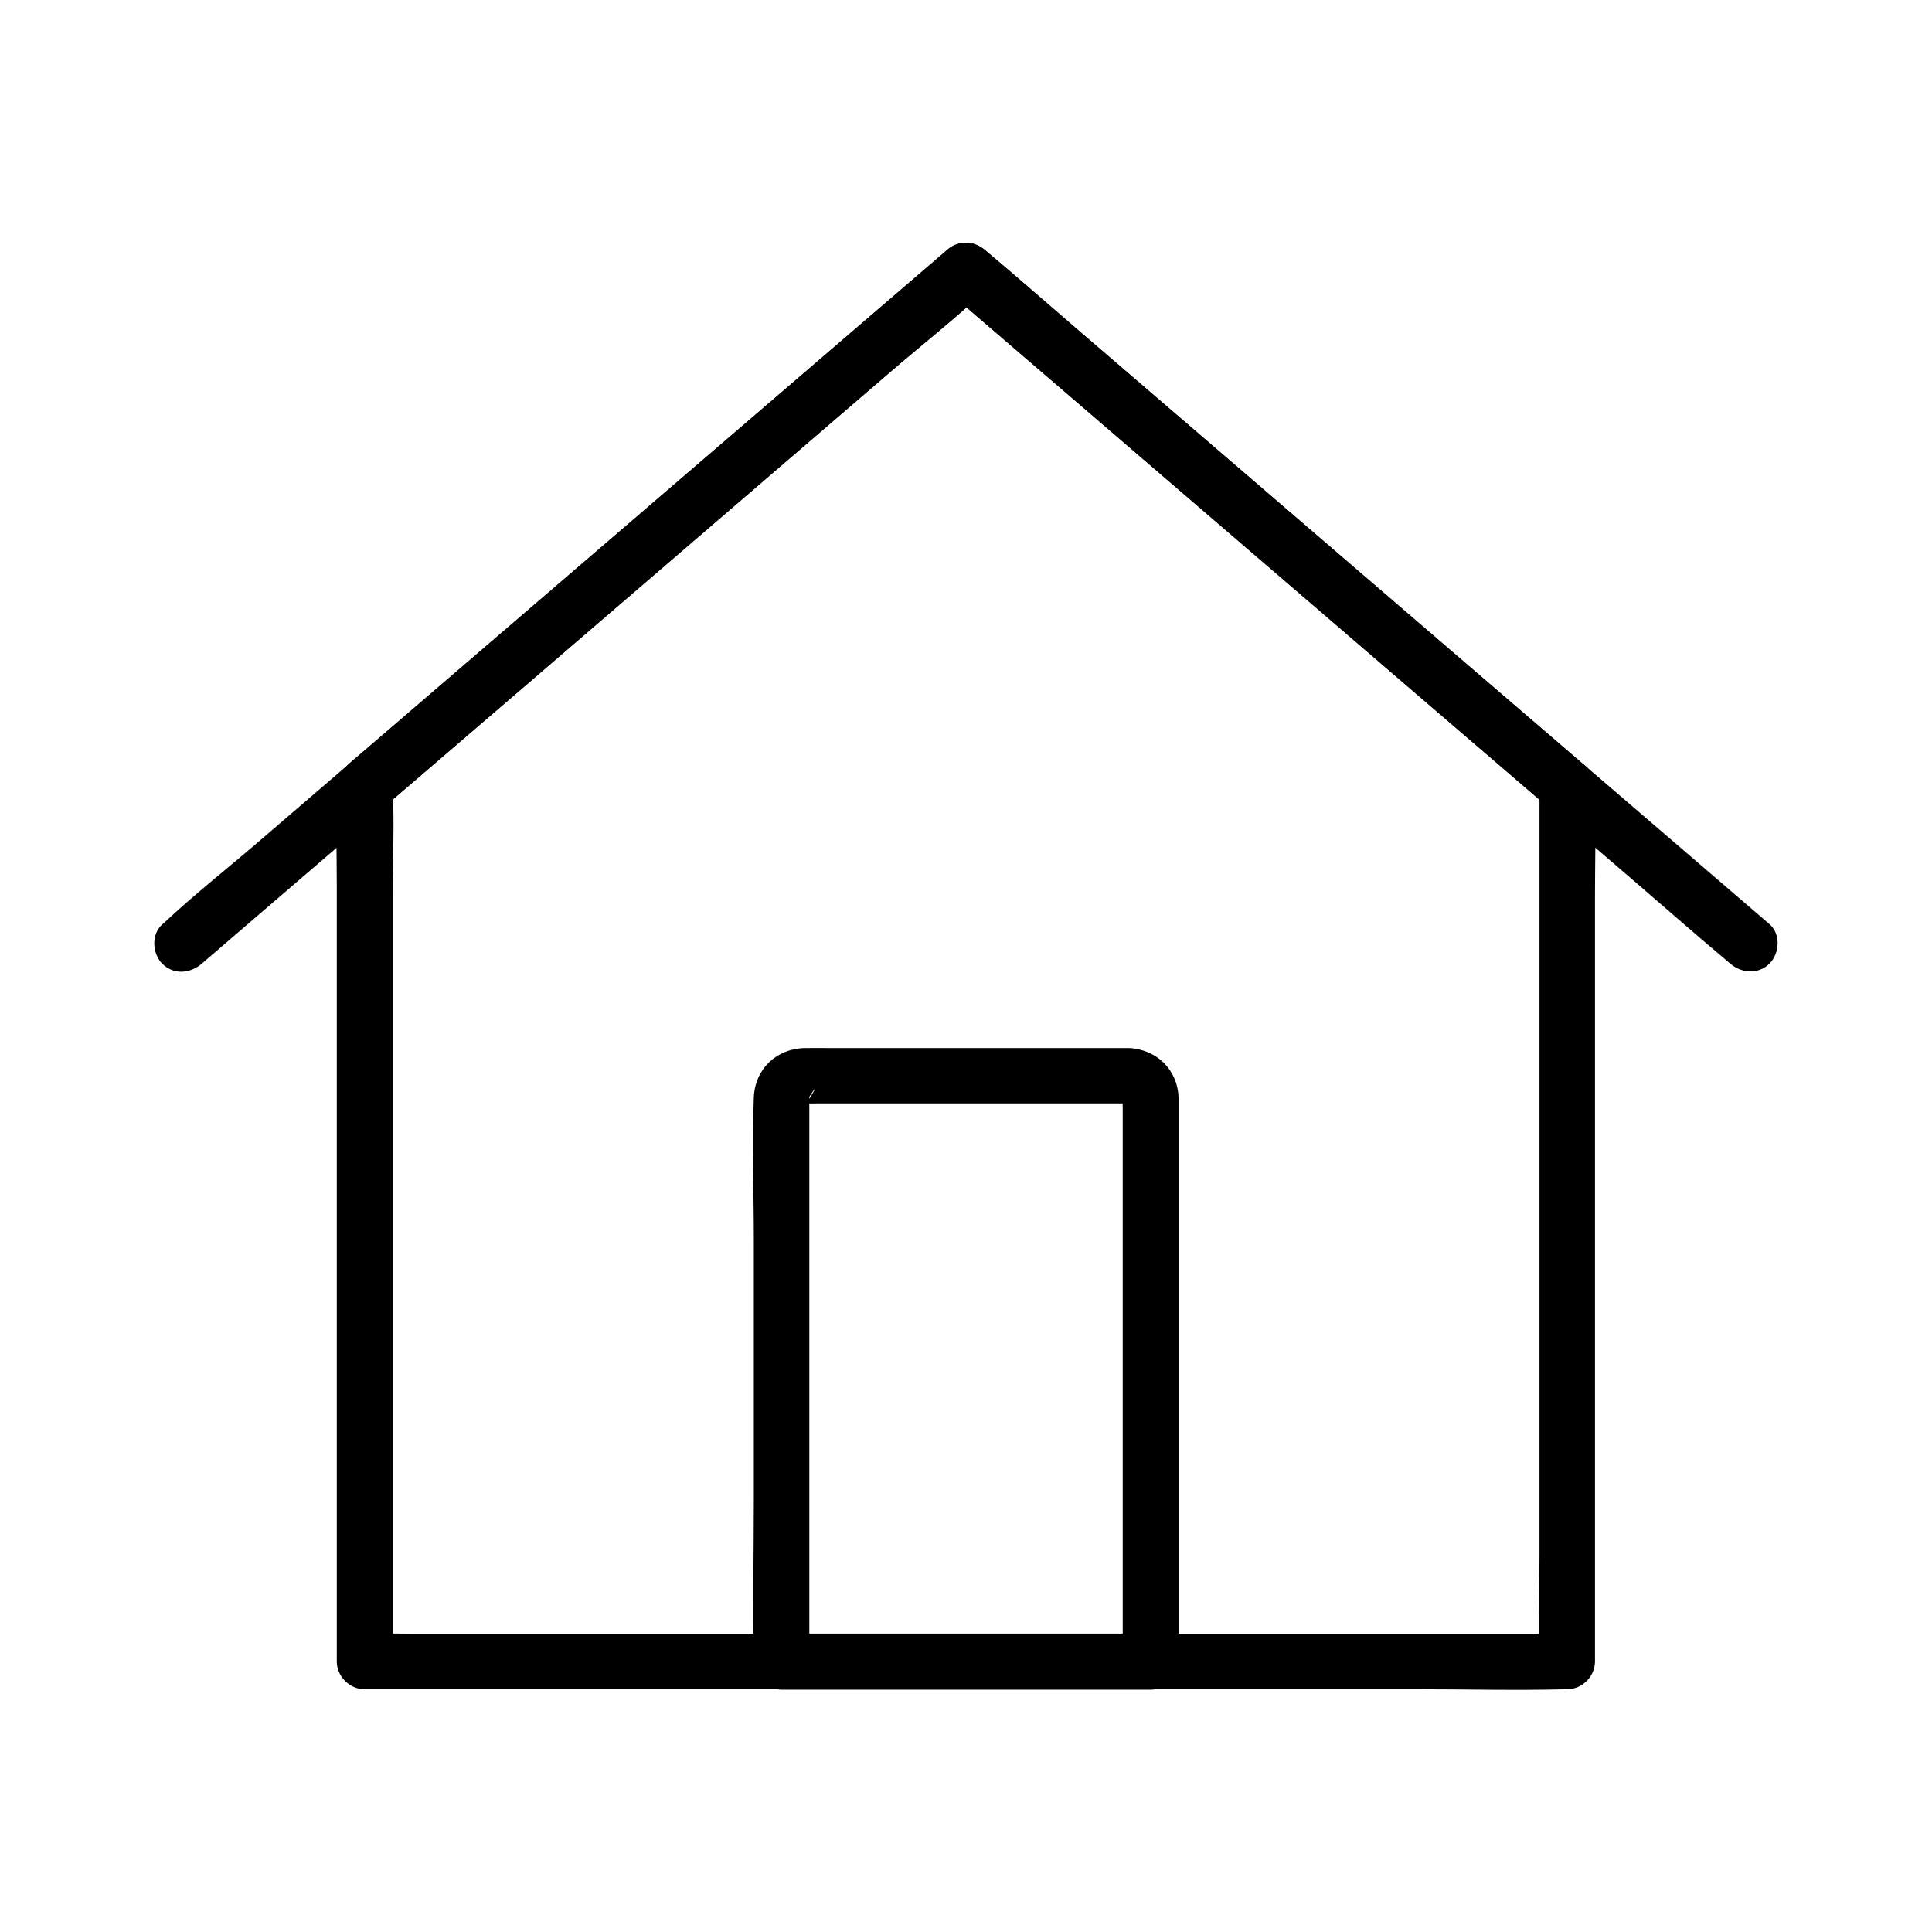 <?xml version="1.0" encoding="UTF-8"?>
<!-- The Best Svg Icon site in the world: iconSvg.co, Visit us! https://iconsvg.co -->
<svg fill="#000000" width="800px" height="800px" version="1.1" viewBox="144 144 512 512" xmlns="http://www.w3.org/2000/svg">
 <g>
  <path d="m551.98 352.57v23.027 55.352 66.961 57.91c0 9.348-0.492 18.793 0 28.141v0.395c2.461-2.461 4.922-4.922 7.379-7.379h-31.785-76.262-91.711-79.703-26.273c-4.133 0-8.316-0.195-12.398 0h-0.543c2.461 2.461 4.922 4.922 7.379 7.379v-23.027-55.352-66.961-57.91c0-9.348 0.492-18.793 0-28.141v-0.395c-0.738 1.723-1.426 3.492-2.164 5.215 7.43-6.394 14.906-12.793 22.336-19.188 9.398-8.07 18.793-16.137 28.141-24.207 14.859-12.793 29.766-25.586 44.625-38.375 14.07-12.102 28.191-24.207 42.262-36.309 7.184-6.148 14.762-12.055 21.648-18.598 0.098-0.098 0.195-0.195 0.297-0.246h-10.43c5.902 5.066 11.855 10.184 17.762 15.254 13.578 11.66 27.16 23.32 40.688 34.98 15.105 12.988 30.258 25.977 45.363 38.965 10.383 8.953 20.762 17.859 31.191 26.812 7.477 6.394 14.906 12.793 22.387 19.238 0.641 0.543 1.277 1.133 1.918 1.672 3 2.609 7.477 2.953 10.43 0 2.656-2.656 3.051-7.824 0-10.43-7.43-6.394-14.859-12.793-22.336-19.188-9.398-8.07-18.793-16.137-28.141-24.207-14.859-12.793-29.766-25.586-44.625-38.375-14.07-12.102-28.191-24.207-42.262-36.309-7.231-6.199-14.367-12.496-21.648-18.598-0.098-0.098-0.195-0.195-0.297-0.246-3.199-2.754-7.231-2.754-10.43 0-6.496 5.559-12.988 11.168-19.484 16.727-14.66 12.594-29.324 25.191-43.984 37.785-15.598 13.383-31.191 26.812-46.789 40.195-9.297 7.969-18.598 15.988-27.898 23.961-2.805 2.41-5.609 4.82-8.414 7.231-3.641 3.148-7.332 6.297-10.973 9.398-2.262 1.918-3.887 3.789-3.984 7.086-0.297 8.512 0 17.074 0 25.586v53.922 64.109 56.234 30.258 1.379c0 3.984 3.394 7.379 7.379 7.379h31.785 76.262 91.711 79.703c12.891 0 25.781 0.344 38.672 0h0.543c3.984 0 7.379-3.394 7.379-7.379v-23.027-55.352-66.961-57.91c0-9.348 0.297-18.793 0-28.141v-0.395c0-3.836-3.394-7.578-7.379-7.379-3.977 0.246-7.324 3.297-7.324 7.43z"/>
  <path d="m197.44 399.41c6.887-5.953 13.824-11.855 20.715-17.809 16.531-14.219 33.062-28.387 49.594-42.605 20.023-17.219 40.098-34.441 60.121-51.66 17.27-14.859 34.539-29.668 51.809-44.527 8.363-7.184 17.121-14.07 25.141-21.598 0.098-0.098 0.246-0.195 0.344-0.297 3-2.609 2.656-7.773 0-10.43-3-3-7.43-2.609-10.43 0-6.887 5.953-13.824 11.855-20.715 17.809-16.531 14.219-33.062 28.387-49.594 42.605-20.023 17.219-40.098 34.441-60.121 51.66-17.27 14.859-34.539 29.668-51.809 44.527-8.363 7.184-17.121 14.07-25.141 21.598-0.098 0.098-0.246 0.195-0.344 0.297-3 2.609-2.656 7.773 0 10.43 3 3.004 7.379 2.609 10.43 0z"/>
  <path d="m394.79 220.86c6.887 5.953 13.824 11.855 20.715 17.809 16.531 14.219 33.062 28.387 49.594 42.605 20.023 17.219 40.098 34.441 60.121 51.66 17.27 14.859 34.539 29.668 51.809 44.527 8.363 7.184 16.68 14.516 25.141 21.598 0.098 0.098 0.246 0.195 0.344 0.297 3 2.609 7.477 2.953 10.43 0 2.656-2.656 3.051-7.824 0-10.43-6.887-5.953-13.824-11.855-20.715-17.809-16.531-14.219-33.062-28.387-49.594-42.605-20.023-17.219-40.098-34.441-60.121-51.66-17.27-14.859-34.539-29.668-51.809-44.527-8.363-7.184-16.68-14.516-25.141-21.598-0.098-0.098-0.246-0.195-0.344-0.297-3-2.609-7.477-2.953-10.43 0-2.66 2.656-3.051 7.824 0 10.43z"/>
  <path d="m443.25 421.75h-49.348-29.863c-2.262 0-4.527-0.051-6.789 0-7.477 0.148-13.188 5.559-13.48 13.086-0.492 12.496 0 25.141 0 37.637v68.684c0 14.168-0.297 28.387 0 42.559v0.688c0 3.984 3.394 7.379 7.379 7.379h32.965 52.645 12.203c3.984 0 7.379-3.394 7.379-7.379v-54.367-81.867-11.266-2.016c-0.297-7.43-5.758-12.746-13.09-13.137-3.836-0.246-7.527 3.543-7.379 7.379 0.195 4.184 3.246 7.133 7.379 7.379-0.738-0.051-1.574-0.984-0.688-0.148-0.344-0.344-1.133-1.625-0.59-0.344-0.098-0.195-0.641-0.984-0.441-1.23-0.051 0.051 0 0.395 0 0.441-0.098 0.789 0 1.672 0 2.461v10.137 35.18 82.215 19.09c2.461-2.461 4.922-4.922 7.379-7.379h-32.965-52.645-12.203c2.461 2.461 4.922 4.922 7.379 7.379v-34.488-67.305-46.004c0-0.441 0.098-1.031 0-1.477v-0.297c-0.148-0.051 3.59-5.461-0.098 0.641-0.246 0.395-0.789 0.789 0 0-0.441 0.441-1.426 1.031-0.344 0.59-1.18 0.492-1.574 0.395-0.395 0.441 0.984 0.051 1.969 0 2.953 0h26.074 55.449 1.082c3.836 0 7.578-3.394 7.379-7.379-0.145-3.938-3.195-7.281-7.328-7.281z"/>
 </g>
</svg>